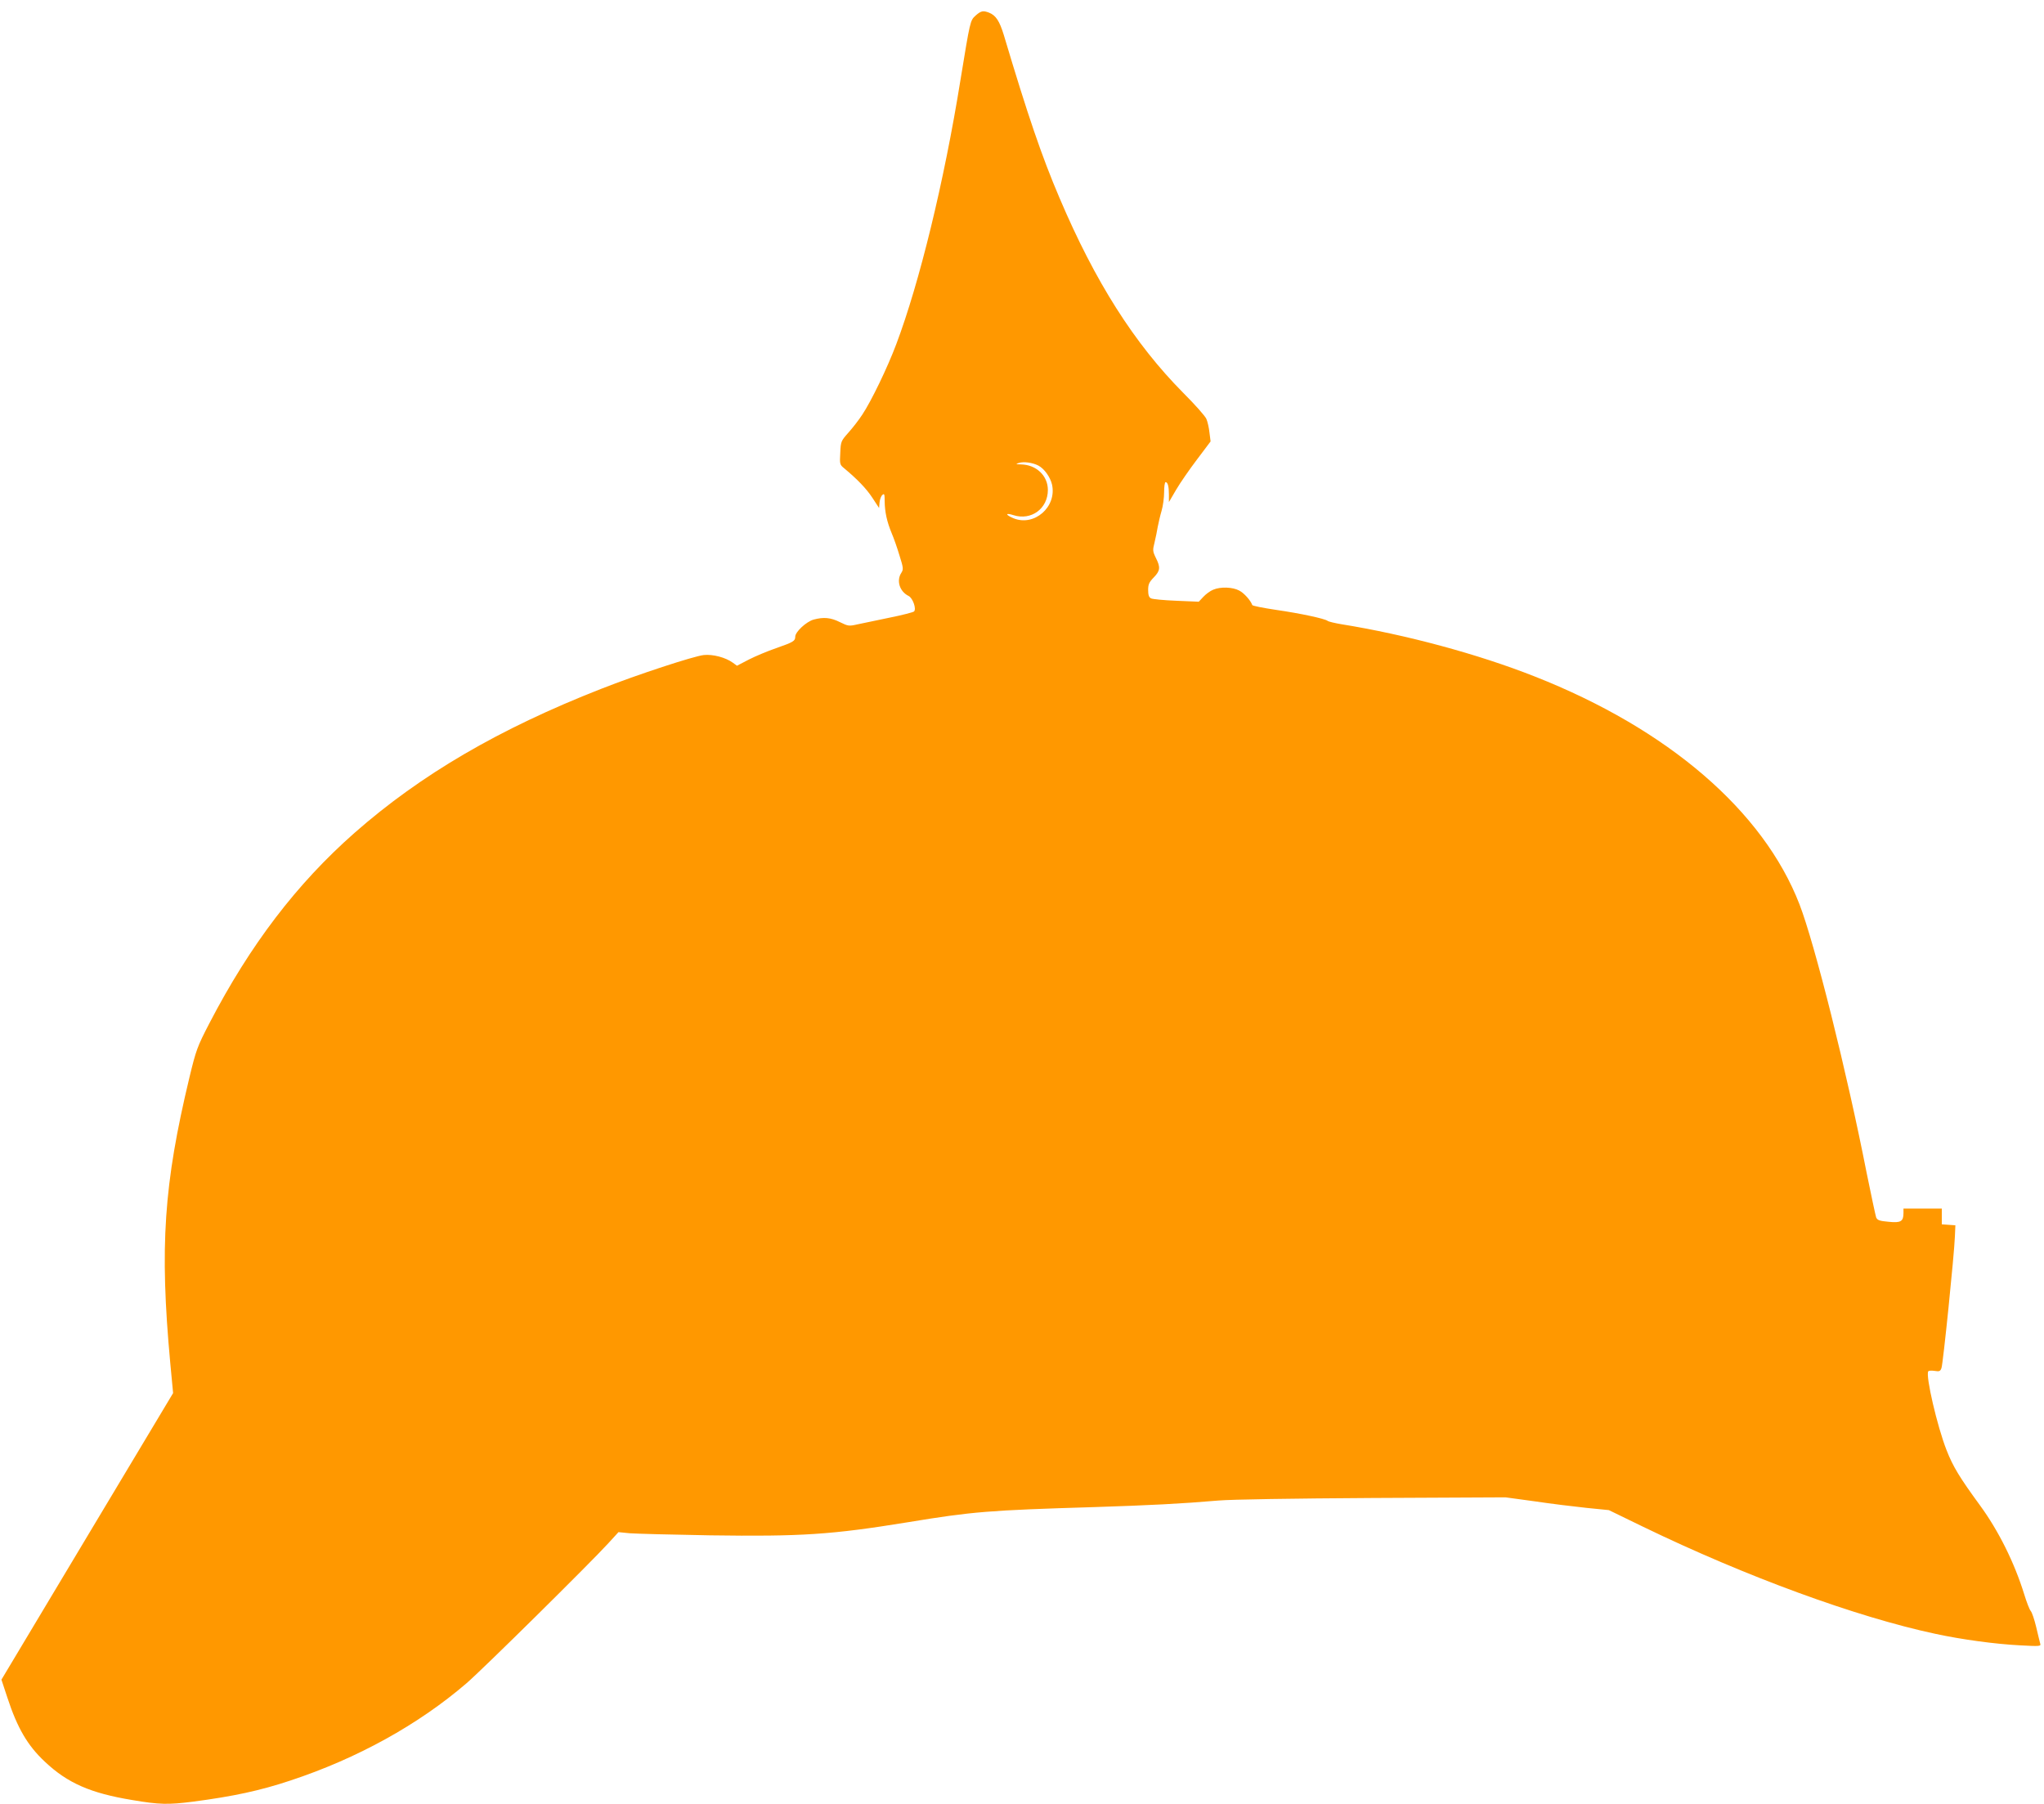 <?xml version="1.0" standalone="no"?>
<!DOCTYPE svg PUBLIC "-//W3C//DTD SVG 20010904//EN"
 "http://www.w3.org/TR/2001/REC-SVG-20010904/DTD/svg10.dtd">
<svg version="1.0" xmlns="http://www.w3.org/2000/svg"
 width="1280pt" height="1130pt" viewBox="0 0 1280 1130"
 preserveAspectRatio="xMidYMid meet">
<g transform="translate(0,1130) scale(0.1,-0.1)"
fill="#ff9800" stroke="none">
<path d="M6110 11203 c-35 -32 -34 -30 -96 -408 -102 -634 -256 -1265 -401
-1650 -55 -147 -157 -358 -213 -442 -22 -34 -62 -85 -88 -114 -45 -51 -47 -54
-50 -125 -4 -70 -3 -75 23 -96 83 -69 141 -129 178 -186 l42 -64 3 35 c2 20
10 41 18 47 12 11 14 4 14 -41 1 -66 14 -127 44 -199 13 -30 35 -93 49 -140
24 -76 25 -86 12 -107 -33 -49 -12 -118 45 -146 26 -13 50 -81 34 -97 -5 -5
-74 -23 -154 -39 -80 -17 -170 -36 -201 -42 -53 -12 -58 -11 -109 14 -58 29
-102 33 -165 16 -46 -13 -115 -77 -115 -107 0 -27 -11 -34 -120 -72 -52 -18
-129 -50 -170 -71 l-75 -39 -26 19 c-45 33 -125 54 -182 48 -63 -7 -415 -122
-643 -212 -638 -250 -1129 -537 -1544 -902 -363 -320 -654 -702 -909 -1193
-76 -147 -83 -166 -125 -340 -160 -667 -187 -1058 -120 -1785 l18 -191 -538
-898 -537 -897 37 -112 c63 -192 127 -301 235 -402 142 -134 286 -197 547
-240 171 -29 225 -30 382 -10 251 33 419 69 608 132 418 138 802 350 1104 610
99 85 773 751 888 877 l63 69 71 -7 c39 -3 265 -9 501 -13 573 -8 761 4 1240
82 407 67 505 75 1170 95 341 11 543 21 775 41 81 7 465 13 966 16 l832 4 183
-25 c101 -15 247 -33 324 -41 l140 -14 216 -105 c640 -310 1332 -564 1829
-670 167 -36 375 -64 529 -72 128 -7 133 -6 127 12 -3 10 -14 57 -25 103 -11
46 -26 91 -34 100 -8 9 -26 56 -41 105 -61 197 -160 397 -277 557 -128 175
-169 243 -209 345 -59 150 -132 466 -115 494 3 5 21 6 40 3 30 -5 36 -2 43 18
10 27 80 713 84 824 l3 70 -42 3 -43 3 0 50 0 49 -120 0 -120 0 0 -28 c0 -53
-17 -63 -93 -55 -57 5 -70 10 -78 27 -4 12 -31 138 -60 281 -124 632 -324
1431 -420 1680 -226 585 -823 1099 -1659 1428 -357 141 -807 262 -1210 327
-41 7 -80 16 -86 21 -18 14 -171 47 -324 69 -80 12 -146 25 -148 30 -10 29
-52 76 -82 91 -41 22 -117 25 -163 5 -18 -7 -45 -27 -61 -44 l-29 -31 -141 6
c-77 3 -149 10 -158 15 -13 6 -18 21 -18 52 0 36 6 49 35 79 41 42 43 64 13
123 -20 41 -20 48 -8 96 7 29 16 73 20 98 5 25 15 70 24 100 9 30 16 83 16
118 0 34 4 62 9 62 14 0 21 -27 21 -78 l0 -47 45 77 c25 43 84 128 131 190
l85 113 -7 55 c-3 30 -12 69 -19 85 -6 17 -72 91 -146 165 -306 309 -551 695
-774 1220 -111 260 -198 515 -349 1021 -27 88 -50 123 -93 140 -37 14 -50 11
-83 -18z m392 -2819 c37 -19 75 -72 86 -119 31 -141 -112 -265 -242 -211 -52
22 -51 36 1 19 111 -35 215 41 215 158 0 89 -72 158 -168 160 -34 1 -36 2 -14
9 30 10 85 3 122 -16z"/>
</g>
</svg>
